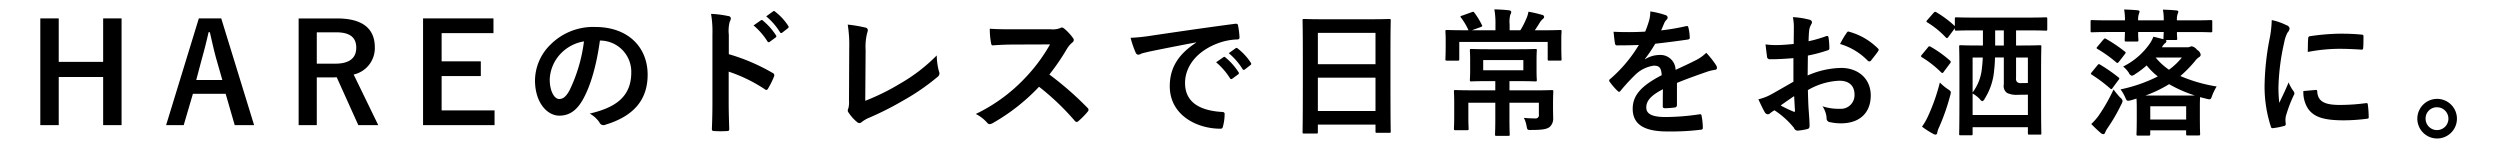 <svg xmlns="http://www.w3.org/2000/svg" width="500" height="29" viewBox="0 0 500 29">
  <defs>
    <style>
      .cls-1 {
        fill-rule: evenodd;
      }
    </style>
  </defs>
  <path id="HAREのドレスで日常をお洒落に_のコピー" data-name="HAREのドレスで日常をお洒落に。 のコピー" class="cls-1" d="M24.315,3.684H20.63v8.691H11.746V3.684H8.061V25.028h3.686V15.4H20.63v9.626h3.686V3.684Zm19.934,0H39.766L33.22,25.028h3.52l1.843-6.271h6.546l1.815,6.271h3.878Zm0.22,12.322H39.243L40.4,11.661c0.468-1.65.853-3.19,1.32-5.226h0.248c0.468,2.008.8,3.575,1.265,5.253ZM59.727,3.684V25.028h3.631V15.484h3.025c0.358,0,.66-0.027.963-0.027l4.318,9.571h3.988L70.729,14.906a5.413,5.413,0,0,0,4.236-5.418c0-3.713-2.365-5.8-7.564-5.8H59.727Zm3.631,2.778h3.878c2.943,0,4.016,1.183,4.016,3.08,0,1.98-1.265,3.19-4.181,3.19H63.358V6.462ZM98.694,3.684H84.612V25.028h14.3V22.085H88.325V15.209h7.839V12.266H88.325V6.627H98.694V3.684Zm21.4,4.428a6.248,6.248,0,0,1,6.161,6.381c0,5.2-3.658,7.124-8.307,8.224a5.834,5.834,0,0,1,1.926,1.733,0.874,0.874,0,0,0,1.182.5c5.584-1.678,8.472-4.9,8.472-10.011,0-5.473-3.878-9.544-10.479-9.544A12.036,12.036,0,0,0,110.11,8.91,10.135,10.135,0,0,0,107,16.061c0,4.483,2.448,7.069,4.868,7.069,2.063,0,3.493-1.1,4.676-3.163,1.65-2.888,2.8-7.179,3.438-11.854h0.11Zm-3.3.165a31.415,31.415,0,0,1-2.915,9.846c-0.743,1.32-1.348,1.678-2.063,1.678-0.853,0-1.87-1.4-1.87-3.933a7.92,7.92,0,0,1,2.145-5.088A8.285,8.285,0,0,1,116.793,8.278ZM145.759,6.9a7.146,7.146,0,0,1,.193-2.585,1.454,1.454,0,0,0,.22-0.633,0.51,0.51,0,0,0-.523-0.468,20.31,20.31,0,0,0-3.438-.44,20.949,20.949,0,0,1,.275,4.071V20.379c0,1.76-.027,3.383-0.11,5.418,0,0.33.138,0.413,0.523,0.413a18.166,18.166,0,0,0,2.447,0c0.386,0,.523-0.082.5-0.413-0.055-1.98-.11-3.6-0.11-5.391V14.329a30.465,30.465,0,0,1,7.233,3.521,0.422,0.422,0,0,0,.3.137,0.464,0.464,0,0,0,.357-0.3,16.217,16.217,0,0,0,1.183-2.393,0.509,0.509,0,0,0-.3-0.715,38.785,38.785,0,0,0-8.746-3.741V6.9Zm4.951-1.815a13.66,13.66,0,0,1,2.778,3.19,0.287,0.287,0,0,0,.467.083l1.155-.853a0.277,0.277,0,0,0,.083-0.44,12.648,12.648,0,0,0-2.613-2.943,0.283,0.283,0,0,0-.413-0.055Zm2.53-1.815a12.989,12.989,0,0,1,2.75,3.163,0.283,0.283,0,0,0,.468.083l1.1-.853a0.318,0.318,0,0,0,.083-0.5,11.478,11.478,0,0,0-2.613-2.833,0.281,0.281,0,0,0-.413-0.055Zm19.884,6.766a11.343,11.343,0,0,1,.3-3.411,2.088,2.088,0,0,0,.138-0.578,0.528,0.528,0,0,0-.44-0.523,27.982,27.982,0,0,0-3.576-.605,26,26,0,0,1,.3,4.786L169.8,20.049a5.425,5.425,0,0,1-.11,1.568,1.11,1.11,0,0,0-.138.468,0.675,0.675,0,0,0,.165.44,8.5,8.5,0,0,0,1.678,1.87,0.735,0.735,0,0,0,.468.22,0.8,0.8,0,0,0,.5-0.22,6.323,6.323,0,0,1,1.54-.88,61.486,61.486,0,0,0,6.738-3.411,44.48,44.48,0,0,0,6.876-4.731,0.868,0.868,0,0,0,.275-1.1,12.421,12.421,0,0,1-.44-3.19,33.964,33.964,0,0,1-7.288,5.611,45.216,45.216,0,0,1-7.014,3.466Zm29.483-4.181c-1.788,0-3.163,0-4.649-.11a15.974,15.974,0,0,0,.248,2.86c0.055,0.3.138,0.5,0.358,0.468,1.485-.11,2.915-0.165,4.345-0.165l7.1-.027a33.721,33.721,0,0,1-5.171,6.9,33.389,33.389,0,0,1-9.681,7.014,7.528,7.528,0,0,1,2.31,1.788,0.616,0.616,0,0,0,.468.248,1.749,1.749,0,0,0,.633-0.22,39.59,39.59,0,0,0,9.241-7.261,50.066,50.066,0,0,1,7.151,6.821,0.563,0.563,0,0,0,.385.22,0.475,0.475,0,0,0,.33-0.165,14.742,14.742,0,0,0,1.843-1.87,0.682,0.682,0,0,0,.192-0.413,0.623,0.623,0,0,0-.22-0.385,64.654,64.654,0,0,0-7.618-6.656,43.347,43.347,0,0,0,3.52-5.143,5.038,5.038,0,0,1,1.018-1.21A0.76,0.76,0,0,0,214.763,8a0.737,0.737,0,0,0-.137-0.358,10.028,10.028,0,0,0-1.788-1.925,0.907,0.907,0,0,0-.467-0.22,0.459,0.459,0,0,0-.3.11,4.041,4.041,0,0,1-1.9.248h-7.563Zm36.628,2.668c-3.328,2.173-5.281,4.813-5.281,8.719,0,5.721,5.308,8.5,10.149,8.5,0.33,0,.44-0.165.523-0.578a9.809,9.809,0,0,0,.3-2.365c0-.3-0.165-0.413-0.6-0.413-4.786-.3-7.316-2.228-7.316-5.776,0-3.3,2.338-6.518,7.013-8.114a12.276,12.276,0,0,1,3.356-.605c0.357,0,.522-0.083.522-0.413a15.718,15.718,0,0,0-.3-2.42c-0.028-.193-0.165-0.358-0.578-0.3-7.1.935-13.147,1.843-16.53,2.338a37.929,37.929,0,0,1-4.373.468,19.16,19.16,0,0,0,1.018,2.97,0.643,0.643,0,0,0,.523.413,1.608,1.608,0,0,0,.6-0.22c0.412-.138.687-0.193,1.732-0.44,2.943-.605,5.886-1.183,9.242-1.815V8.525Zm3.988,3.933A13.659,13.659,0,0,1,246,15.649a0.287,0.287,0,0,0,.467.082l1.155-.853a0.277,0.277,0,0,0,.083-0.44,12.647,12.647,0,0,0-2.613-2.943,0.282,0.282,0,0,0-.412-0.055Zm2.53-1.815a13.016,13.016,0,0,1,2.751,3.163,0.282,0.282,0,0,0,.467.083l1.1-.853a0.318,0.318,0,0,0,.083-0.5,11.478,11.478,0,0,0-2.613-2.833,0.281,0.281,0,0,0-.413-0.055Zm17.518,16.062c0.275,0,.3-0.027.3-0.3V24.918H275.1v1.348c0,0.275.028,0.3,0.3,0.3h2.447c0.276,0,.3-0.027.3-0.3,0-.165-0.055-1.788-0.055-9.681V10.478c0-4.511.055-6.188,0.055-6.353,0-.3-0.027-0.33-0.3-0.33-0.165,0-1.127.055-3.8,0.055h-9.434c-2.668,0-3.6-.055-3.8-0.055-0.276,0-.3.028-0.3,0.33,0,0.165.055,1.843,0.055,7.179v5.308c0,7.976-.055,9.6-0.055,9.791,0,0.275.027,0.3,0.3,0.3h2.447Zm0.3-4.511V15.539H275.1v6.656H263.574Zm0-15.622H275.1v6.271H263.574V6.572Zm38.322,11.5V16.226h1.678c2.448,0,3.3.055,3.493,0.055,0.275,0,.3-0.028.3-0.3,0-.165-0.055-0.633-0.055-1.87V11.963c0-1.265.055-1.705,0.055-1.87,0-.275-0.027-0.3-0.3-0.3-0.193,0-1.045.055-3.493,0.055h-5.831c-2.448,0-3.3-.055-3.465-0.055-0.275,0-.3.027-0.3,0.3,0,0.192.055,0.605,0.055,1.87v2.145c0,1.238-.055,1.705-0.055,1.87,0,0.275.028,0.3,0.3,0.3,0.165,0,1.017-.055,3.465-0.055h1.32v1.843H294.91c-2.7,0-3.658-.055-3.823-0.055-0.275,0-.3.027-0.3,0.3,0,0.165.055,0.77,0.055,2.31v2.585c0,1.623-.055,2.338-0.055,2.5,0,0.3.027,0.33,0.3,0.33h2.338c0.275,0,.3-0.027.3-0.33,0-.165-0.055-0.853-0.055-2.338V20.544h5.391V23.79c0,2.008-.055,2.916-0.055,3.081,0,0.275.028,0.3,0.3,0.3h2.338c0.275,0,.3-0.027.3-0.3,0-.137-0.055-1.073-0.055-3.081V20.544h5.886v2.338a0.672,0.672,0,0,1-.8.8c-0.632,0-1.32-.027-2.2-0.11a5.638,5.638,0,0,1,.523,1.54c0.165,0.908.165,0.908,1.017,0.88,2.448,0,3.136-.22,3.658-0.633a2.23,2.23,0,0,0,.66-1.788c0-.578-0.027-1.21-0.027-1.925v-0.77c0-1.623.055-2.393,0.055-2.558,0-.275-0.028-0.3-0.33-0.3-0.138,0-1.1.055-3.8,0.055H301.9Zm2.778-4.016h-8.031V12.018h8.031v2.035ZM296.12,5.417c0.358-.138.385-0.193,0.248-0.44a14.708,14.708,0,0,0-1.458-2.393c-0.192-.248-0.192-0.275-0.522-0.165l-1.981.715a0.4,0.4,0,0,0-.33.193,0.586,0.586,0,0,0,.165.248A13.018,13.018,0,0,1,293.7,6.05h-0.688c-2.53,0-3.438-.055-3.63-0.055-0.275,0-.3.027-0.3,0.3,0,0.165.055,0.66,0.055,1.623V8.773c0,2.42-.055,2.86-0.055,3.025,0,0.3.028,0.33,0.3,0.33h2.173c0.275,0,.3-0.027.3-0.33V8.388h17.685v3.438c0,0.275.028,0.3,0.33,0.3h2.146c0.275,0,.3-0.027.3-0.3,0-.165-0.055-0.633-0.055-3.053V7.7c0-.743.055-1.238,0.055-1.4,0-.275-0.027-0.3-0.3-0.3-0.165,0-1.073.055-3.631,0.055h-1.43c0.385-.523.66-0.99,1.073-1.65a3.2,3.2,0,0,1,.5-0.578,0.643,0.643,0,0,0,.3-0.468,0.466,0.466,0,0,0-.412-0.385,24.809,24.809,0,0,0-2.723-.633,5.924,5.924,0,0,1-.468,1.485,15.7,15.7,0,0,1-1.155,2.228h-2.145V4.867a5.574,5.574,0,0,1,.137-1.925,1.43,1.43,0,0,0,.193-0.578,0.478,0.478,0,0,0-.44-0.3c-0.935-.11-1.926-0.165-2.943-0.193a15.78,15.78,0,0,1,.22,3.053V6.05h-4.7Zm39.271,11.167c2.338-.963,4.126-1.568,5.914-2.2a8.79,8.79,0,0,1,1.678-.413,0.4,0.4,0,0,0,.412-0.385,1.087,1.087,0,0,0-.22-0.605,16.944,16.944,0,0,0-1.925-2.42,8.272,8.272,0,0,1-2.091,1.485c-1.4.715-2.97,1.43-4.043,1.925A3.037,3.037,0,0,0,331.761,11a5.47,5.47,0,0,0-2.75.853l-0.028-.055a28.459,28.459,0,0,0,2.063-3.053c2.008-.22,4.373-0.523,6.436-0.825,0.385-.055.495-0.165,0.467-0.44a9.212,9.212,0,0,0-.275-1.98c-0.055-.248-0.137-0.33-0.44-0.275a44.233,44.233,0,0,1-5.006.853c0.331-.743.468-1.1,0.633-1.485a2.151,2.151,0,0,1,.468-0.66,0.532,0.532,0,0,0,.192-0.413,0.494,0.494,0,0,0-.33-0.468,17.362,17.362,0,0,0-3.135-.77,6.693,6.693,0,0,1-.193,1.678,21.1,21.1,0,0,1-.825,2.365,60.668,60.668,0,0,1-6.326.027c0.083,0.825.193,1.843,0.275,2.283,0.055,0.3.138,0.44,0.385,0.44,1.623,0,3.108-.027,4.4-0.083a28.1,28.1,0,0,1-5.749,6.821,0.384,0.384,0,0,0-.192.3,0.444,0.444,0,0,0,.11.248,13.118,13.118,0,0,0,1.568,1.815,0.549,0.549,0,0,0,.3.193,0.49,0.49,0,0,0,.33-0.248,37.009,37.009,0,0,1,2.751-3,6.64,6.64,0,0,1,3.8-1.98c1.238-.055,1.568.5,1.65,1.9-4.153,2.145-5.8,4.071-5.8,6.711,0,3.191,2.393,4.538,6.9,4.538a48.916,48.916,0,0,0,6.821-.358c0.22,0,.33-0.192.3-0.522a12.355,12.355,0,0,0-.247-2.255,0.293,0.293,0,0,0-.385-0.3,47.024,47.024,0,0,1-6.849.55c-2.888,0-3.823-.743-3.823-1.9,0-1.32.88-2.393,3.328-3.658-0.027.99-.027,2.365-0.027,3.355a0.361,0.361,0,0,0,.357.44,14.893,14.893,0,0,0,1.953-.137,0.483,0.483,0,0,0,.522-0.5V16.584Zm23.3-.247c-2.008,1.155-3.3,1.9-4.483,2.558a10.148,10.148,0,0,1-2.53.963c0.412,0.908.962,2.063,1.265,2.558a0.771,0.771,0,0,0,.605.44,0.691,0.691,0,0,0,.468-0.193,4.943,4.943,0,0,1,.88-0.605,16.909,16.909,0,0,1,3.905,3.521,0.787,0.787,0,0,0,.66.55,11.188,11.188,0,0,0,2.036-.33c0.467-.11.412-0.523,0.412-0.908,0-.633-0.137-2.365-0.22-3.576-0.055-1.21-.082-2.145-0.11-3.3a13.6,13.6,0,0,1,6.3-1.87c1.925,0,3.025.99,3.025,2.778a2.729,2.729,0,0,1-2.97,2.833,10.259,10.259,0,0,1-3.438-.5,4.811,4.811,0,0,1,.825,2.338,0.738,0.738,0,0,0,.605.825,10.657,10.657,0,0,0,2.255.248c3.713,0,5.969-2.063,5.969-5.583,0-3.3-2.448-5.473-5.859-5.5a17.361,17.361,0,0,0-6.766,1.513c0.028-1.32.028-2.668,0.055-3.988a28.036,28.036,0,0,0,3.933-1.045,0.383,0.383,0,0,0,.358-0.44A13.825,13.825,0,0,0,365.7,7.48c-0.028-.275-0.22-0.33-0.468-0.248a26.94,26.94,0,0,1-3.52,1.018c0.027-.88.055-1.568,0.137-2.283a3.379,3.379,0,0,1,.385-1.073,0.975,0.975,0,0,0,.165-0.44,0.611,0.611,0,0,0-.55-0.523,15.583,15.583,0,0,0-3.273-.5,10.17,10.17,0,0,1,.193,2.228c0,1.183-.028,2.228-0.028,3.135-1.155.11-2.338,0.22-3.493,0.22a14.048,14.048,0,0,1-2.145-.138c0.11,0.963.22,1.87,0.3,2.393a0.549,0.549,0,0,0,.66.578c1.842,0,3.245-.11,4.62-0.22v4.7Zm0.138,2.888c0.055,0.908.11,2.173,0.165,2.888,0.027,0.247-.055.275-0.275,0.22a28.323,28.323,0,0,1-2.586-1.238C357.121,20.379,358.056,19.747,358.826,19.224ZM368.012,8.8a12.693,12.693,0,0,1,5.583,3.383,0.455,0.455,0,0,0,.551,0c0.412-.55,1.127-1.4,1.485-1.953a0.714,0.714,0,0,0,.11-0.275,0.429,0.429,0,0,0-.165-0.275,13.075,13.075,0,0,0-5.831-3.355c-0.193-.055-0.275.027-0.468,0.33A16.994,16.994,0,0,0,368.012,8.8Zm17.46-4.813c-0.247.3-.247,0.358,0,0.5a17.475,17.475,0,0,1,3.686,3,0.454,0.454,0,0,0,.247.138,0.5,0.5,0,0,0,.275-0.248l1.293-1.733V5.83c0,0.275.028,0.3,0.3,0.3,0.165,0,1.1-.055,3.8-0.055h1.513V9.1h-0.715c-2.641,0-3.548-.055-3.741-0.055-0.275,0-.3.027-0.3,0.3,0,0.165.055,1.32,0.055,5.693v4.373c0,6.051-.055,7.179-0.055,7.371,0,0.247.027,0.275,0.3,0.275h2.091c0.275,0,.3-0.027.3-0.275V25.44h11.057v1.183c0,0.275.027,0.3,0.33,0.3h2.063c0.275,0,.3-0.027.3-0.3,0-.165-0.055-1.293-0.055-7.288v-4.9c0-3.768.055-4.923,0.055-5.088,0-.275-0.027-0.3-0.3-0.3-0.193,0-1.156.055-3.768,0.055h-0.991V6.077h2.173c2.7,0,3.631.055,3.768,0.055,0.275,0,.3-0.027.3-0.3V3.794c0-.3-0.028-0.33-0.3-0.33-0.137,0-1.072.055-3.768,0.055H395.071c-2.7,0-3.63-.055-3.8-0.055-0.275,0-.3.028-0.3,0.33v1.43a20.687,20.687,0,0,0-3.713-2.778c-0.247-.138-0.33-0.11-0.55.138ZM400.765,11.5v5.391a1.676,1.676,0,0,0,.66,1.705,4.5,4.5,0,0,0,2.255.358c0.523,0,1.238,0,1.9-.027v4.071H394.521V18.7a6.563,6.563,0,0,1,1.4,1.073,1.138,1.138,0,0,0,.55.468,0.868,0.868,0,0,0,.467-0.5,12.5,12.5,0,0,0,1.9-5.8c0.11-.853.138-1.705,0.165-2.448h1.761Zm2.447,0h2.366v5.088c-0.385.027-.8,0.027-1.21,0.027a1.283,1.283,0,0,1-.963-0.22,1.036,1.036,0,0,1-.193-0.825V11.5Zm-8.691,0h2.035c-0.027.66-.082,1.375-0.165,2.063a9.5,9.5,0,0,1-1.87,4.923V11.5ZM399.032,9.1V6.077h1.733V9.1h-1.733ZM384.4,25.33a16.579,16.579,0,0,0,2.228,1.43,1,1,0,0,0,.522.165,0.4,0.4,0,0,0,.3-0.413,4.77,4.77,0,0,1,.385-1.1,42.172,42.172,0,0,0,2.2-6.3c0.22-.825.22-0.825-0.523-1.32a9.864,9.864,0,0,1-1.54-1.293,38.432,38.432,0,0,1-2.365,6.738A12.2,12.2,0,0,1,384.4,25.33Zm-0.028-14.385a0.551,0.551,0,0,0-.165.3,0.282,0.282,0,0,0,.193.22,20.6,20.6,0,0,1,3.823,3,0.454,0.454,0,0,0,.247.138,0.5,0.5,0,0,0,.3-0.275l1.237-1.65a0.465,0.465,0,0,0,.138-0.3,0.289,0.289,0,0,0-.138-0.248,22.839,22.839,0,0,0-3.878-2.778,0.349,0.349,0,0,0-.55.138Zm40.621-4.538c-0.027.99-.055,1.43-0.055,1.568,0,0.3.028,0.33,0.3,0.33h2.145c0.275,0,.3-0.027.3-0.33,0-.138-0.055-0.578-0.055-1.568h5.116c-0.028.8-.055,1.183-0.055,1.293V7.838l-2.008-.5a7.1,7.1,0,0,1-.605,1.21,14.1,14.1,0,0,1-5.446,4.758,5.625,5.625,0,0,1,1.128,1.238,1,1,0,0,0,.605.605,1.382,1.382,0,0,0,.632-0.3,18.552,18.552,0,0,0,2.338-1.76,14.085,14.085,0,0,0,2.228,2.2,30,30,0,0,1-7.454,2.585,7.871,7.871,0,0,1,.935,1.6c0.33,0.743.33,0.77,1.156,0.578l1.1-.33c0.027,0.33.055,0.908,0.055,1.9v1.43c0,3.053-.055,3.6-0.055,3.768,0,0.275.027,0.3,0.3,0.3h2.118c0.3,0,.33-0.027.33-0.3V26.073h7.179v0.715c0,0.275.027,0.3,0.3,0.3h2.173c0.3,0,.33-0.027.33-0.3,0-.138-0.055-0.715-0.055-3.741V21.315c0-1.073.028-1.678,0.055-1.9,0.413,0.138.825,0.22,1.238,0.33,0.88,0.22.88,0.192,1.182-.66a10.776,10.776,0,0,1,.881-1.788,30.67,30.67,0,0,1-7.261-2.09,24.931,24.931,0,0,0,2.915-2.97,3.151,3.151,0,0,1,.853-0.825,0.548,0.548,0,0,0,.3-0.5,1.4,1.4,0,0,0-.715-0.935,1.764,1.764,0,0,0-1.073-.715,1.025,1.025,0,0,0-.385.11,1.266,1.266,0,0,1-.55.083h-5.033a3.013,3.013,0,0,1,.578-0.77,0.6,0.6,0,0,0,.33-0.468A0.328,0.328,0,0,0,433.162,8h1.98c0.275,0,.3-0.028.3-0.3,0-.11-0.055-0.5-0.055-1.293h3.3c2.448,0,3.273.055,3.438,0.055,0.3,0,.33-0.028.33-0.3V4.317c0-.275-0.027-0.3-0.33-0.3-0.165,0-.99.055-3.438,0.055h-3.3a3.339,3.339,0,0,1,.165-1.348,1.02,1.02,0,0,0,.11-0.385c0-.138-0.11-0.22-0.358-0.248-0.715-.083-1.842-0.138-2.722-0.165a10.338,10.338,0,0,1,.165,2.145h-5.116a3.339,3.339,0,0,1,.165-1.348,1.153,1.153,0,0,0,.11-0.413c0-.138-0.11-0.22-0.358-0.248-0.742-.083-1.842-0.138-2.723-0.165a10.861,10.861,0,0,1,.165,2.173h-3.135c-2.448,0-3.3-.055-3.438-0.055-0.275,0-.3.028-0.3,0.3V6.16c0,0.275.028,0.3,0.3,0.3,0.138,0,.99-0.055,3.438-0.055h3.135Zm5.061,14.852h7.179V23.9h-7.179V21.26Zm-0.99-2.145a25.441,25.441,0,0,0,4.758-2.283,25.565,25.565,0,0,0,5.143,2.255c-0.522.027-1.347,0.027-2.612,0.027h-7.289ZM436.38,11.5a13.7,13.7,0,0,1-2.585,2.448,12.55,12.55,0,0,1-2.668-2.448h5.253ZM422.711,17.9a35.3,35.3,0,0,1-3,5.253,11.411,11.411,0,0,1-1.458,1.65c0.633,0.66,1.4,1.375,1.925,1.815a0.88,0.88,0,0,0,.468.22,0.394,0.394,0,0,0,.357-0.275,4.351,4.351,0,0,1,.523-0.963,35.327,35.327,0,0,0,2.723-4.7,2.2,2.2,0,0,0,.275-0.715,1.224,1.224,0,0,0-.5-0.688A20.133,20.133,0,0,1,422.711,17.9ZM419.465,9.35c-0.192.248-.22,0.3,0.028,0.44a26.21,26.21,0,0,1,3.74,2.668c0.275,0.22.33,0.165,0.578-.137l1.155-1.485c0.22-.3.22-0.385,0-0.523a28.889,28.889,0,0,0-3.741-2.53c-0.247-.138-0.275-0.165-0.577.165Zm-1.155,5.143c-0.193.248-.165,0.3,0.082,0.468a29.707,29.707,0,0,1,3.631,2.723,0.453,0.453,0,0,0,.248.137,0.326,0.326,0,0,0,.22-0.193l1.182-1.6a0.6,0.6,0,0,0,.193-0.33,0.348,0.348,0,0,0-.165-0.22,33.237,33.237,0,0,0-3.686-2.558c-0.275-.165-0.3-0.138-0.577.192ZM454.349,4.014a22.15,22.15,0,0,1-.5,4.1,52.563,52.563,0,0,0-.935,9.021,25.787,25.787,0,0,0,1.265,8.2,0.332,0.332,0,0,0,.358.3,13.639,13.639,0,0,0,2.255-.44,0.361,0.361,0,0,0,.358-0.357c0-.22-0.055-0.44-0.055-0.77a3.128,3.128,0,0,1,.082-0.853,26.889,26.889,0,0,1,1.568-4.153,0.765,0.765,0,0,0,.137-0.44,1.1,1.1,0,0,0-.192-0.413,7.142,7.142,0,0,1-.963-1.733c-0.8,1.925-1.292,2.833-1.87,4.1a26.528,26.528,0,0,1-.165-3.218,44.572,44.572,0,0,1,1.155-8.884,6.512,6.512,0,0,1,.66-1.953,1.543,1.543,0,0,0,.413-0.825,0.839,0.839,0,0,0-.633-0.66A12.167,12.167,0,0,0,454.349,4.014Zm6.326,14.192a6.057,6.057,0,0,0,.963,3.576c1.182,1.623,3.08,2.283,7.151,2.283a36.906,36.906,0,0,0,4.483-.3c0.468-.055.468-0.082,0.468-0.413a20.493,20.493,0,0,0-.165-2.365c-0.055-.358-0.11-0.385-0.386-0.358a39.416,39.416,0,0,1-5.253.358c-3,0-4.318-.688-4.483-2.585,0-.3-0.055-0.44-0.275-0.413Zm0.88-7.811a33.63,33.63,0,0,1,6.244-.633c1.4,0,2.833.055,4.483,0.165,0.247,0.027.33-.083,0.357-0.33,0.055-.77.055-1.513,0.055-2.338,0-.275-0.055-0.33-0.632-0.358-1.155-.11-2.421-0.165-4.071-0.165a43.913,43.913,0,0,0-5.968.5,0.4,0.4,0,0,0-.385.468C461.583,8.168,461.583,8.855,461.555,10.4ZM487.4,19.774a3.961,3.961,0,1,0,3.988,3.96A3.968,3.968,0,0,0,487.4,19.774Zm0,1.678a2.283,2.283,0,1,1-2.283,2.283A2.243,2.243,0,0,1,487.4,21.452Z"/>
</svg>
